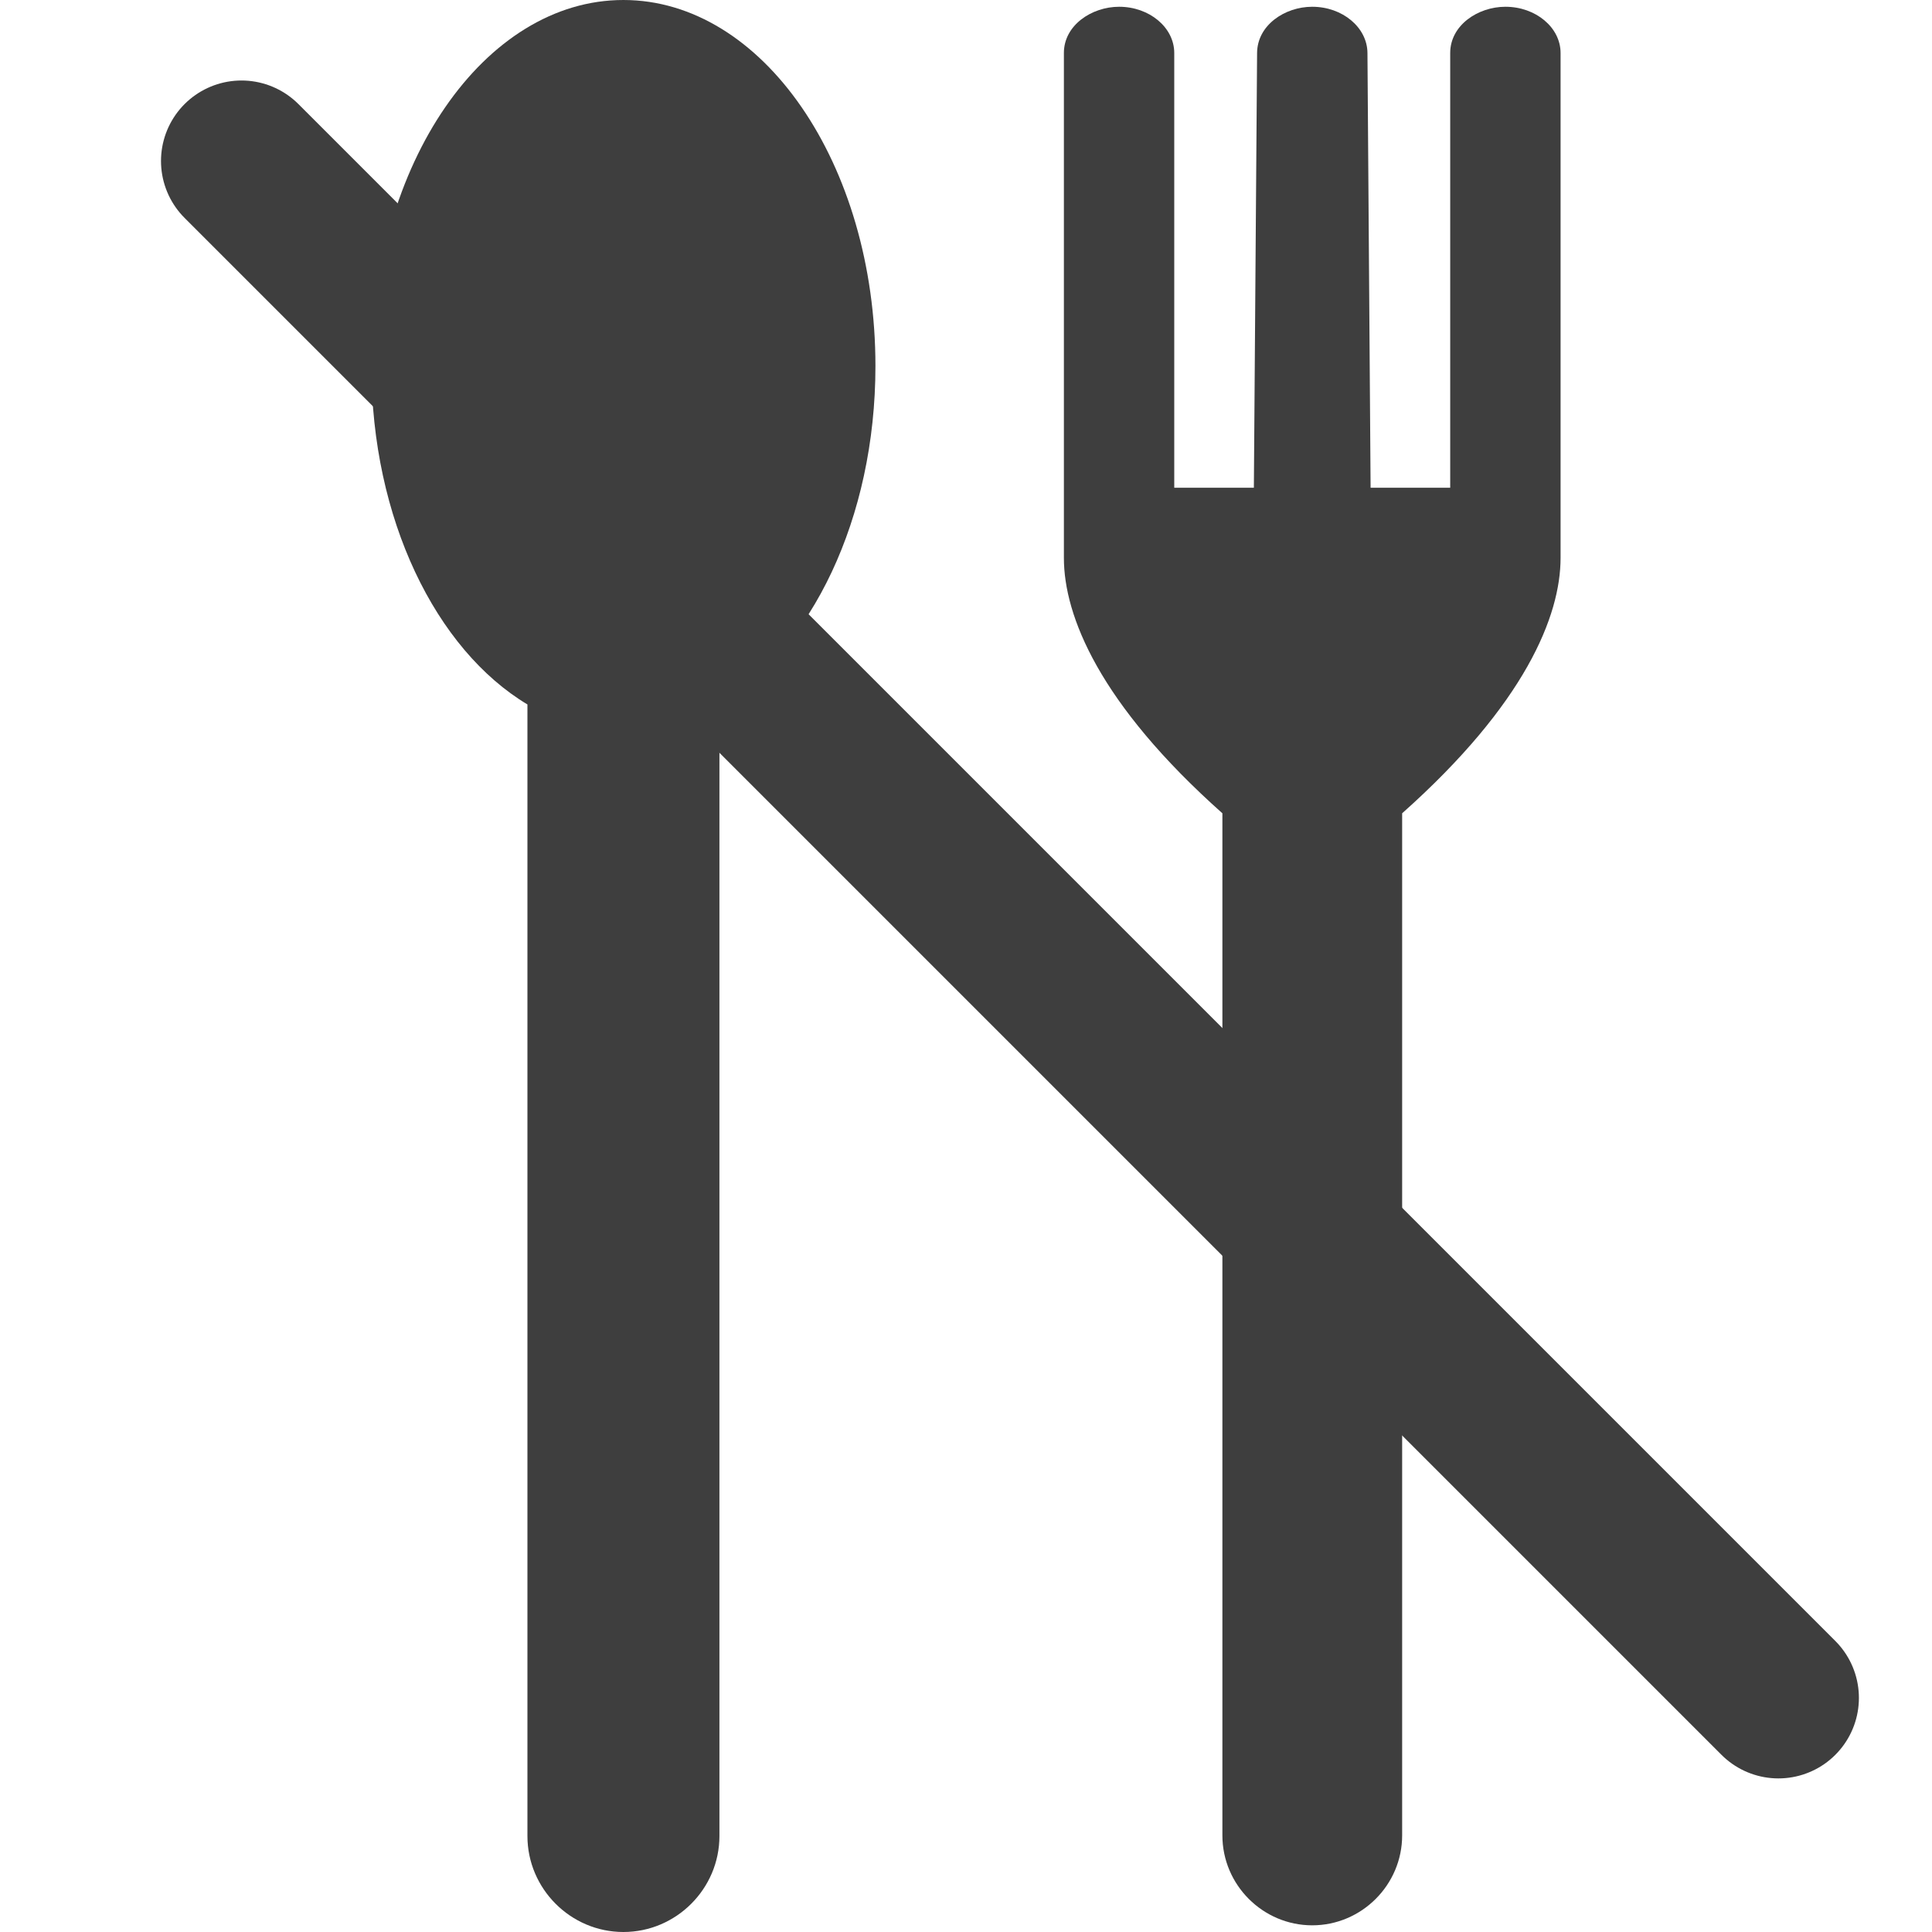 <svg width="24" height="24" viewBox="0 0 24 24" fill="none" xmlns="http://www.w3.org/2000/svg">
<g clip-path="url(#clip0_452_21116)">
<path fill-rule="evenodd" clip-rule="evenodd" d="M7.744 0C9.473 0 10.875 2.036 10.875 4.547C10.875 6.444 10.074 8.07 8.937 8.751V22.808C8.937 23.463 8.4 24 7.744 24C7.089 24 6.552 23.463 6.552 22.808V8.751C5.415 8.07 4.614 6.444 4.614 4.547C4.614 2.036 6.016 0 7.744 0Z" fill="#3E3E3E"/>
<path fill-rule="evenodd" clip-rule="evenodd" d="M15.185 10.103L15.185 22.8C15.185 23.414 15.687 23.917 16.301 23.917C16.915 23.917 17.418 23.414 17.418 22.8V10.103C18.947 8.742 19.386 7.65 19.386 6.93V0.658C19.386 0.342 19.078 0.084 18.701 0.084C18.36 0.084 18.015 0.313 18.015 0.658V6.059H17.026L16.987 0.658C16.985 0.342 16.678 0.084 16.301 0.084C15.96 0.084 15.618 0.313 15.616 0.658L15.576 6.059H14.587V0.658C14.587 0.342 14.279 0.084 13.902 0.084C13.562 0.084 13.216 0.313 13.216 0.658V6.93C13.216 7.65 13.656 8.742 15.185 10.103Z" fill="#3E3E3E"/>
<path d="M3 2L22.092 21.092" stroke="#3E3E3E" stroke-width="2" stroke-linecap="round"/>
</g>
<defs>
<clipPath id="clip0_452_21116">
<rect width="24" height="24" fill="white"/>
</clipPath>
</defs>
</svg>
